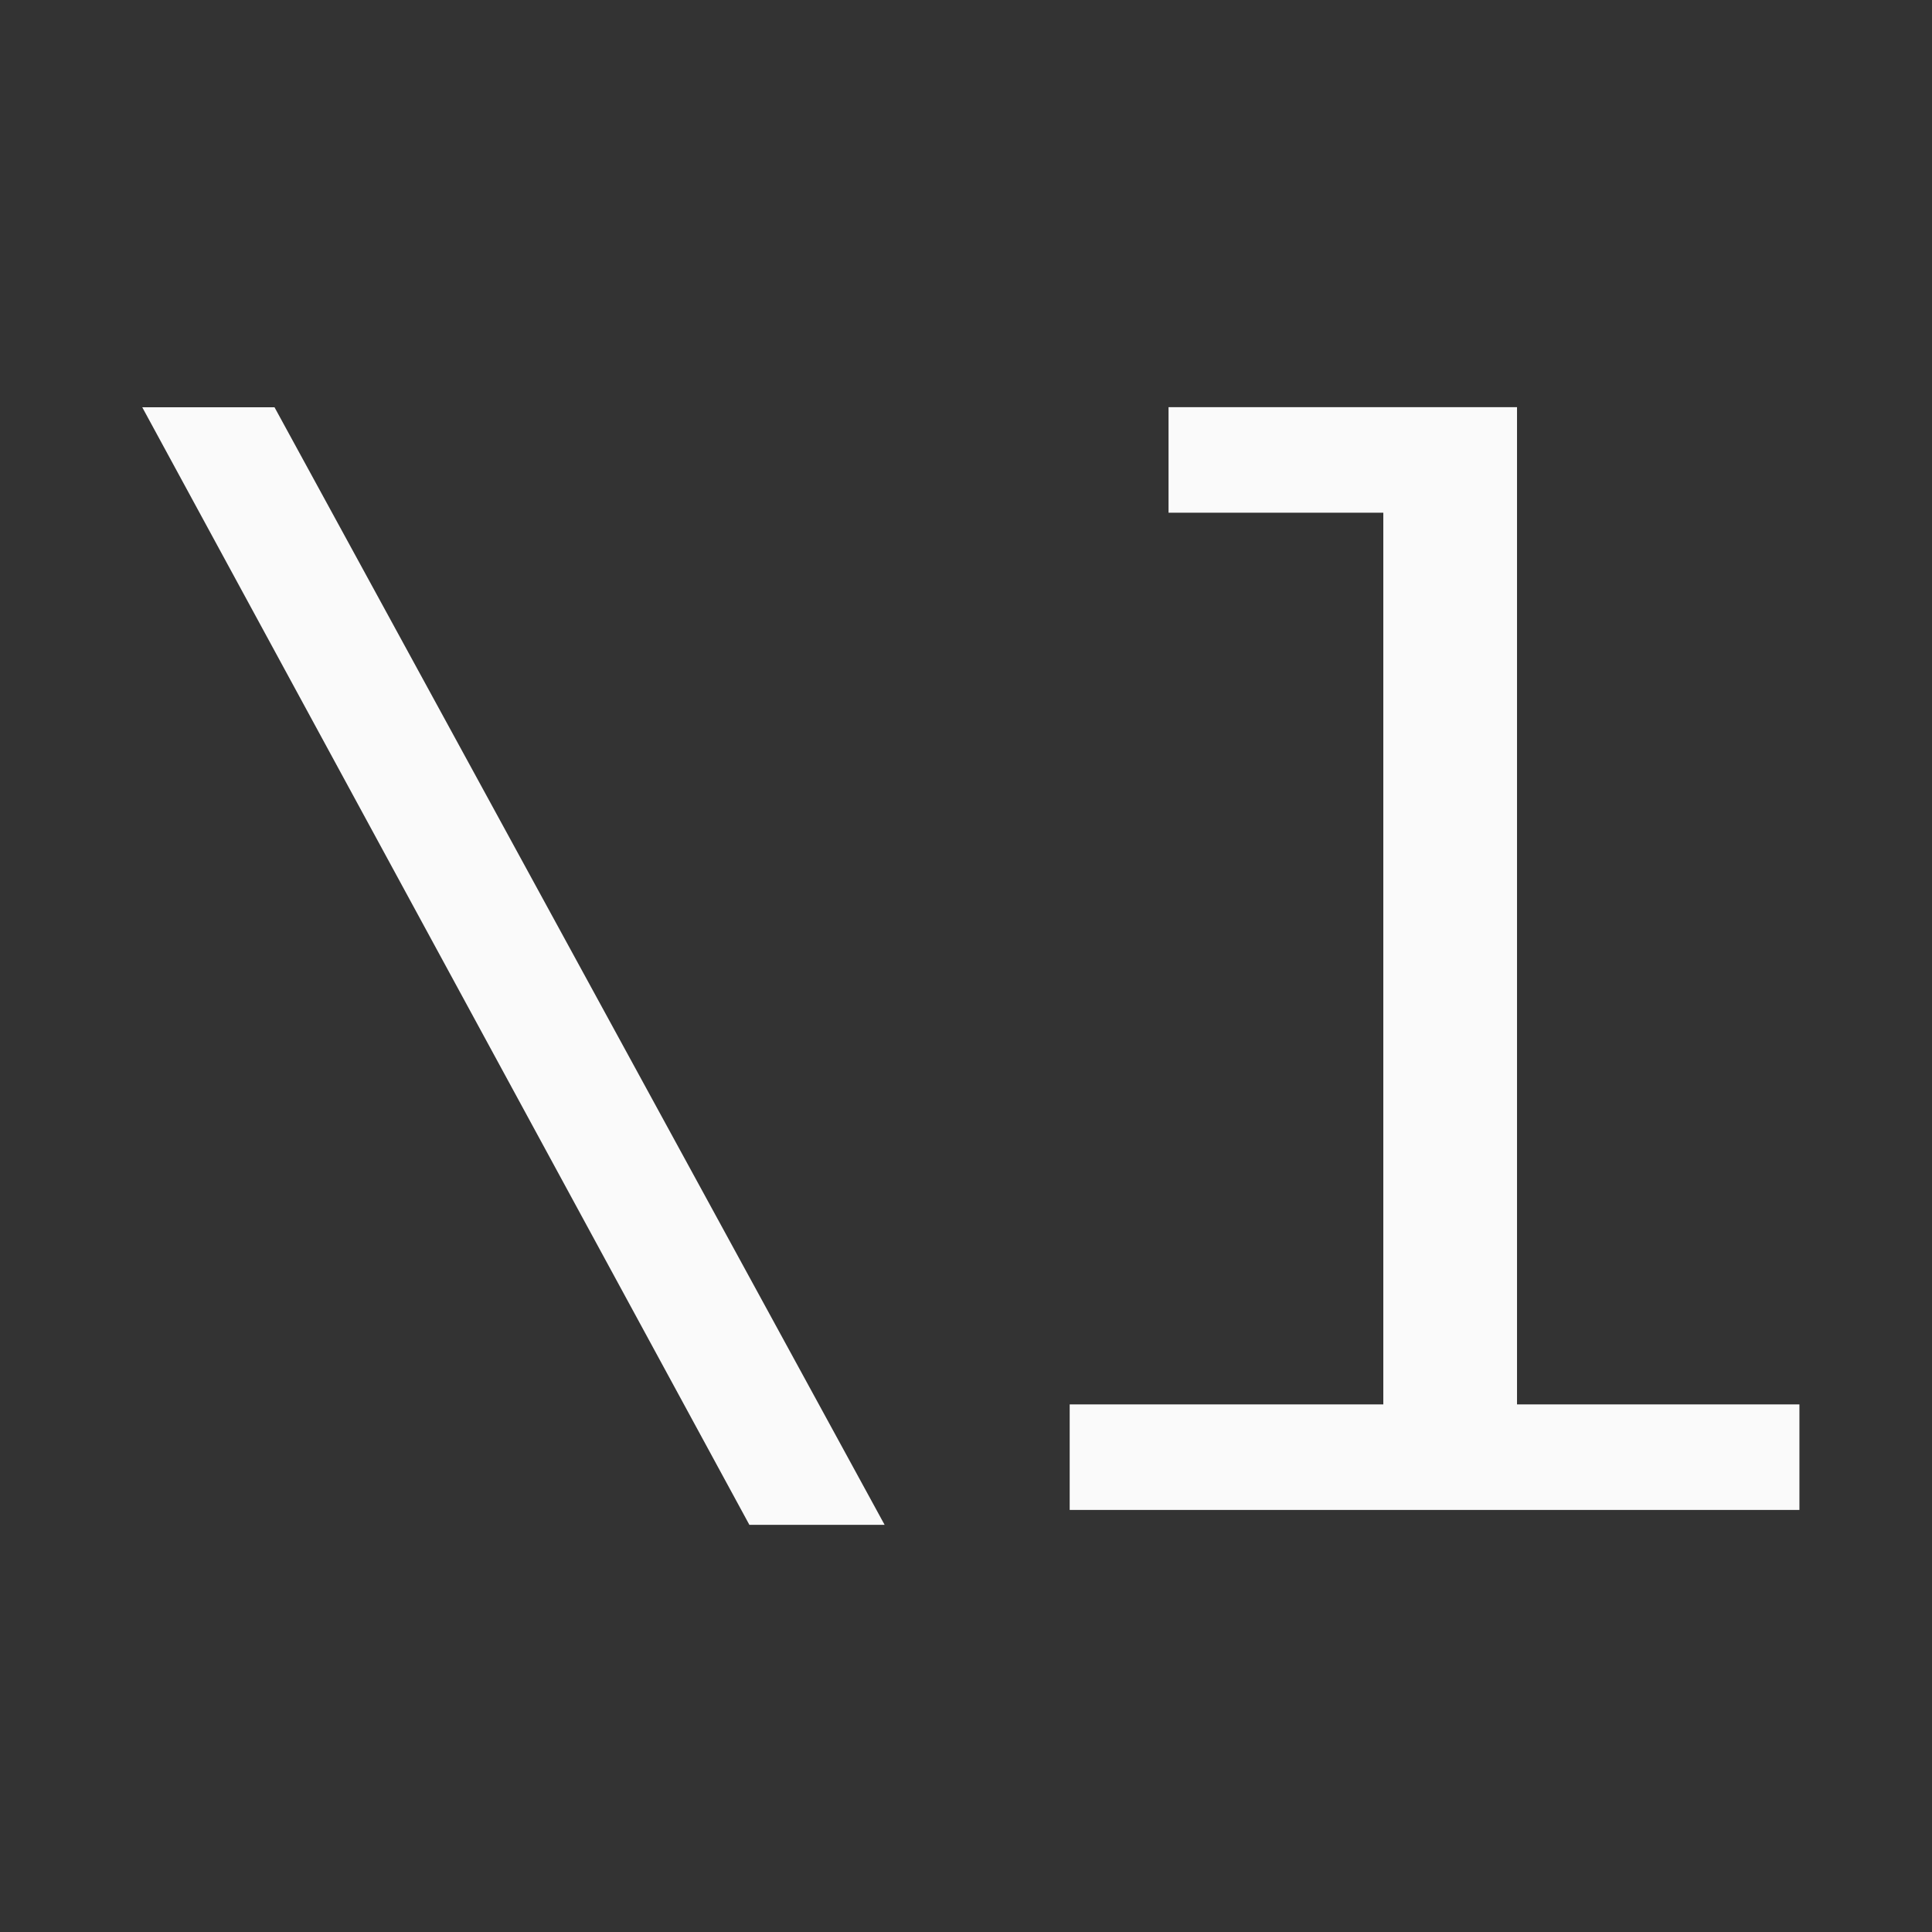 <svg version="1.1" viewBox="0 0 24 24" xmlns="http://www.w3.org/2000/svg"><rect x="0" y="0" width="24" height="24" fill="#333333" stroke="none"/><g fill="#fafafa" stroke-linecap="round" stroke-linejoin="round" aria-label="\l"><path d="m9.309 18.942-7.542-13.883h1.643l7.579 13.883z"/><path d="m18.845 17.446h3.508v1.311h-9.065v-1.311h3.896v-11.077h-2.668v-1.311h4.329z"/></g></svg>
